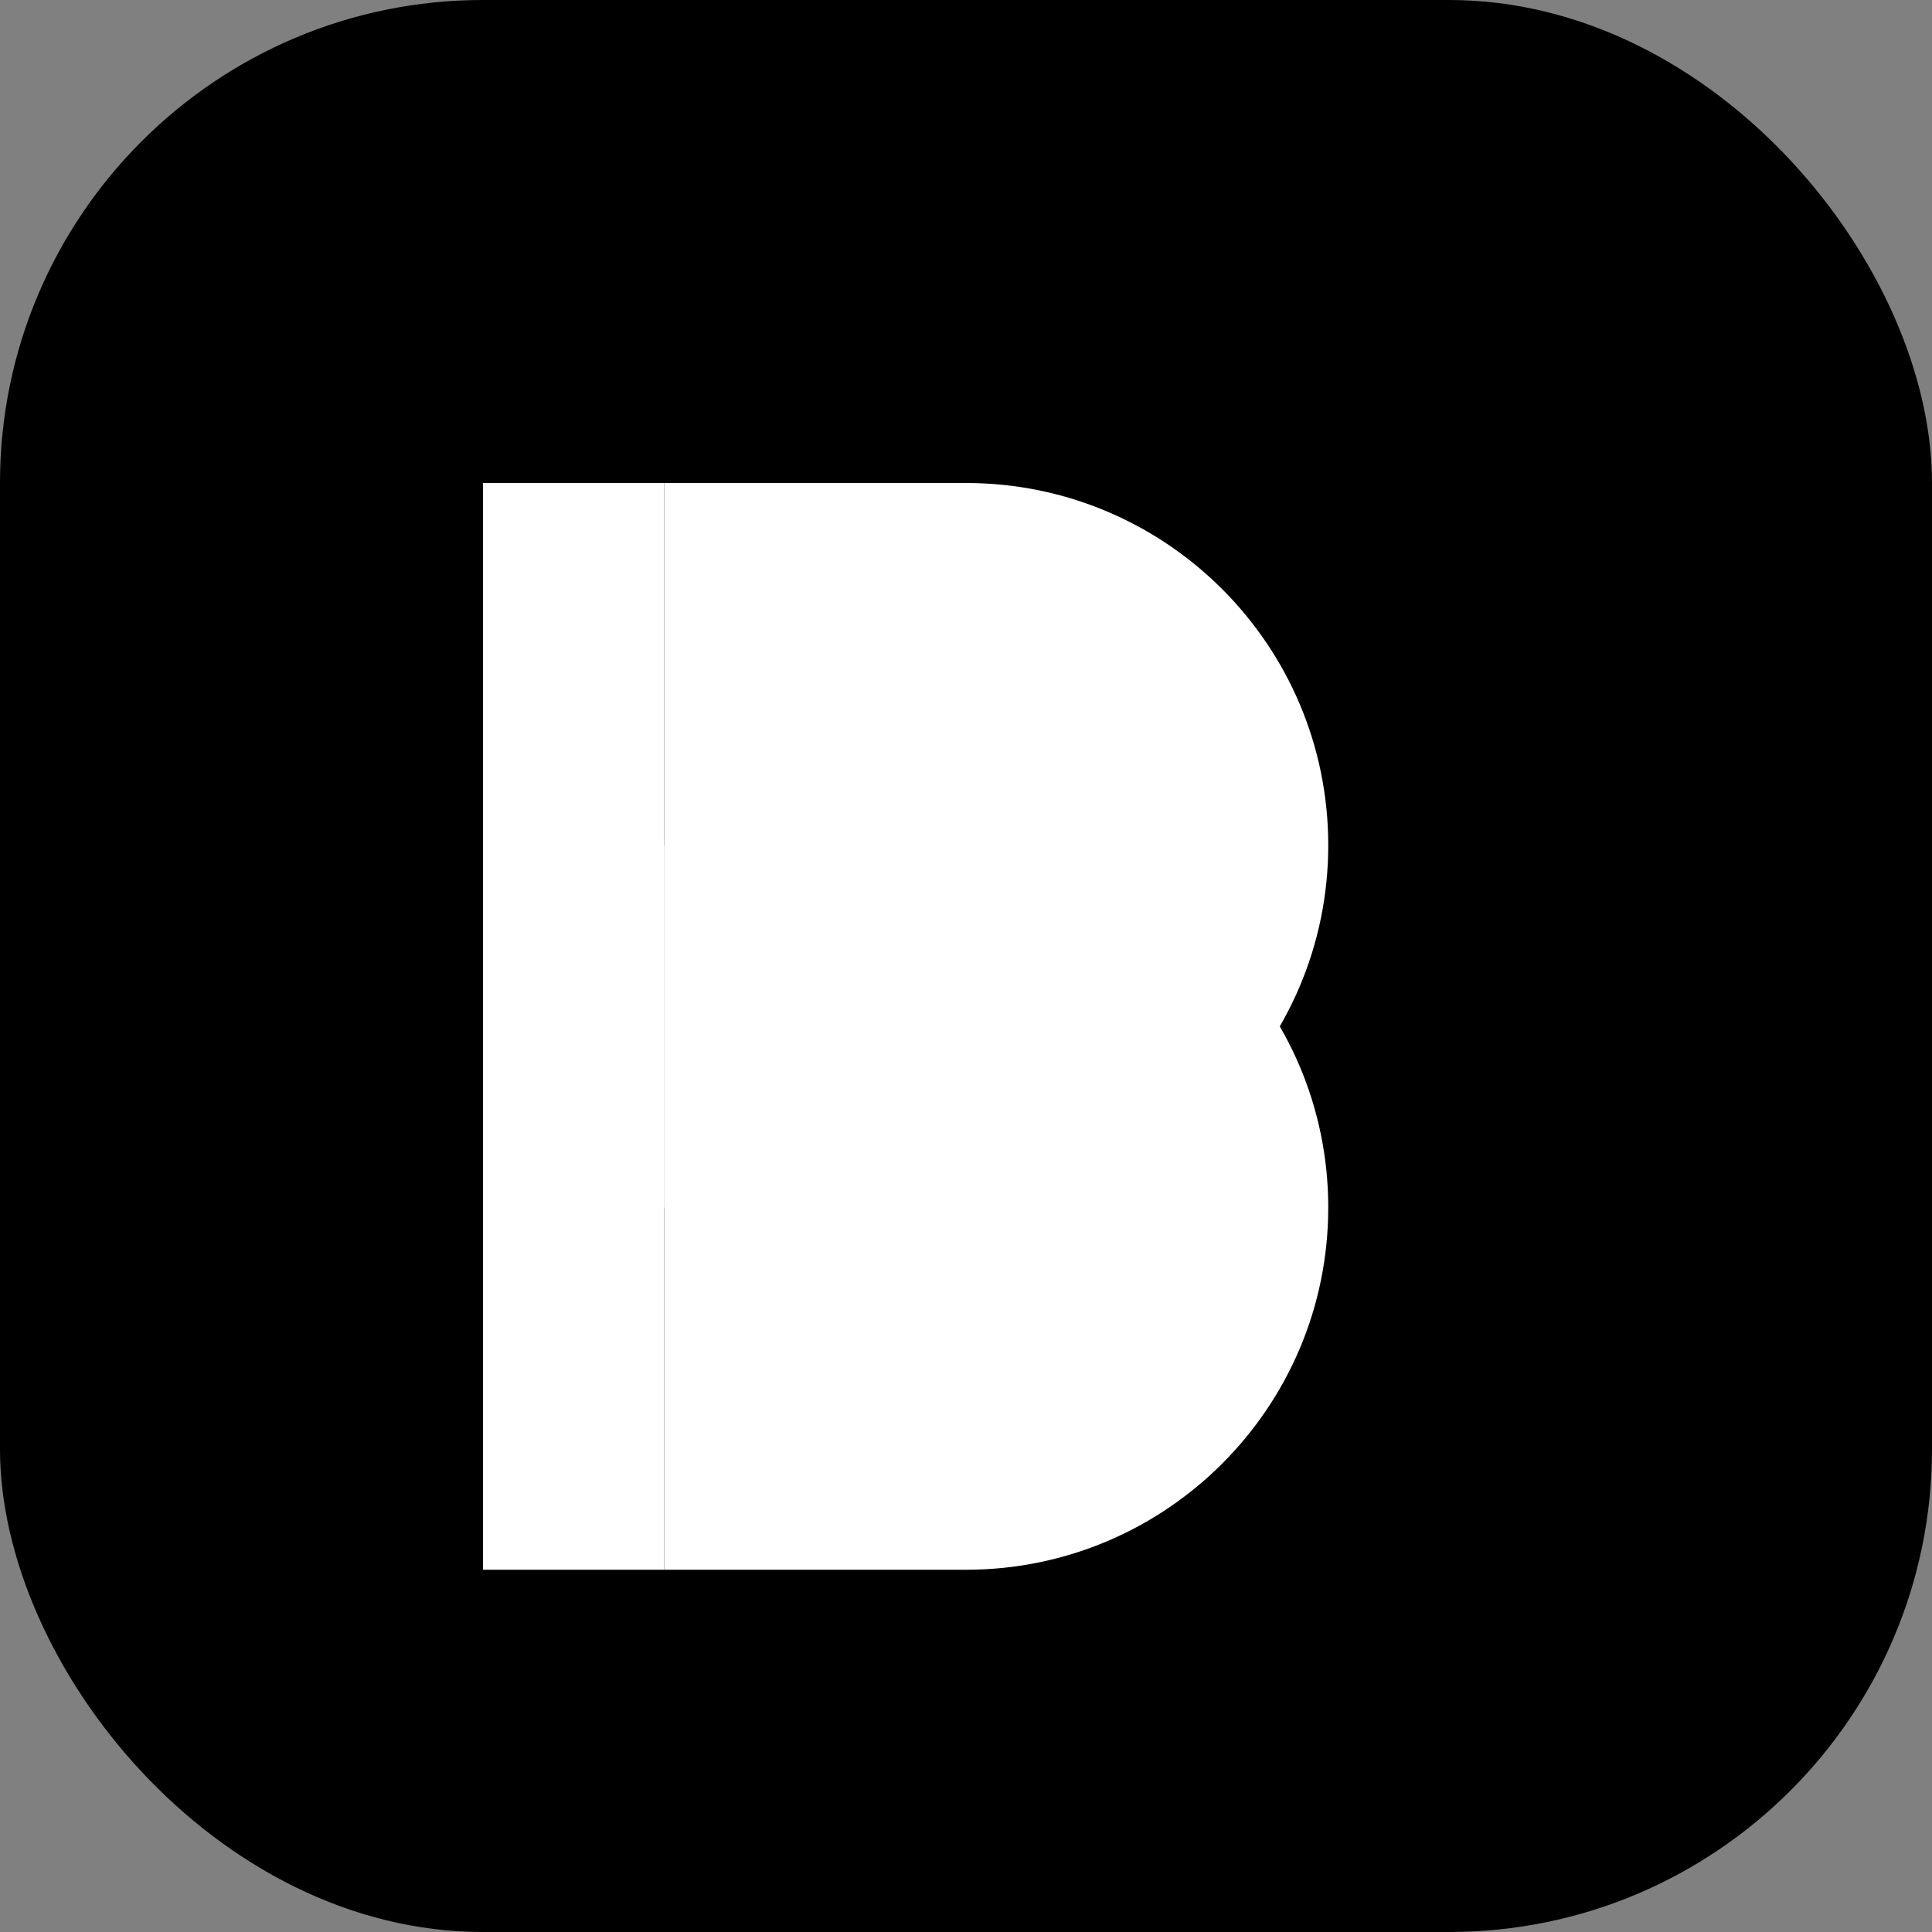 
<svg width="32" height="32" viewBox="0 0 32 32" fill="none" xmlns="http://www.w3.org/2000/svg">
  <rect x="0" y="0" width="32" height="32" fill="#808080" stroke="none"/>
  <rect width="32" height="32" rx="8" fill="url(#logo-gradient)" />
  <path d="M11 8H16C19.314 8 22 10.686 22 14V14C22 17.314 19.314 20 16 20H11V8Z" fill="white" />
  <path d="M11 14H16C19.314 14 22 16.686 22 20V20C22 23.314 19.314 26 16 26H11V14Z" fillOpacity="0.7" fill="white" />
  <path d="M8 8H11V26H8V8Z" fillOpacity="0.4" fill="white" />
  <defs>
    <linearGradient id="logo-gradient" x1="0" y1="0" x2="32" y2="32" gradientUnits="userSpaceOnUse">
      <stop stopColor="#4F46E5" />
      <stop offset="1" stopColor="#7C3AED" />
    </linearGradient>
  </defs>
</svg>
